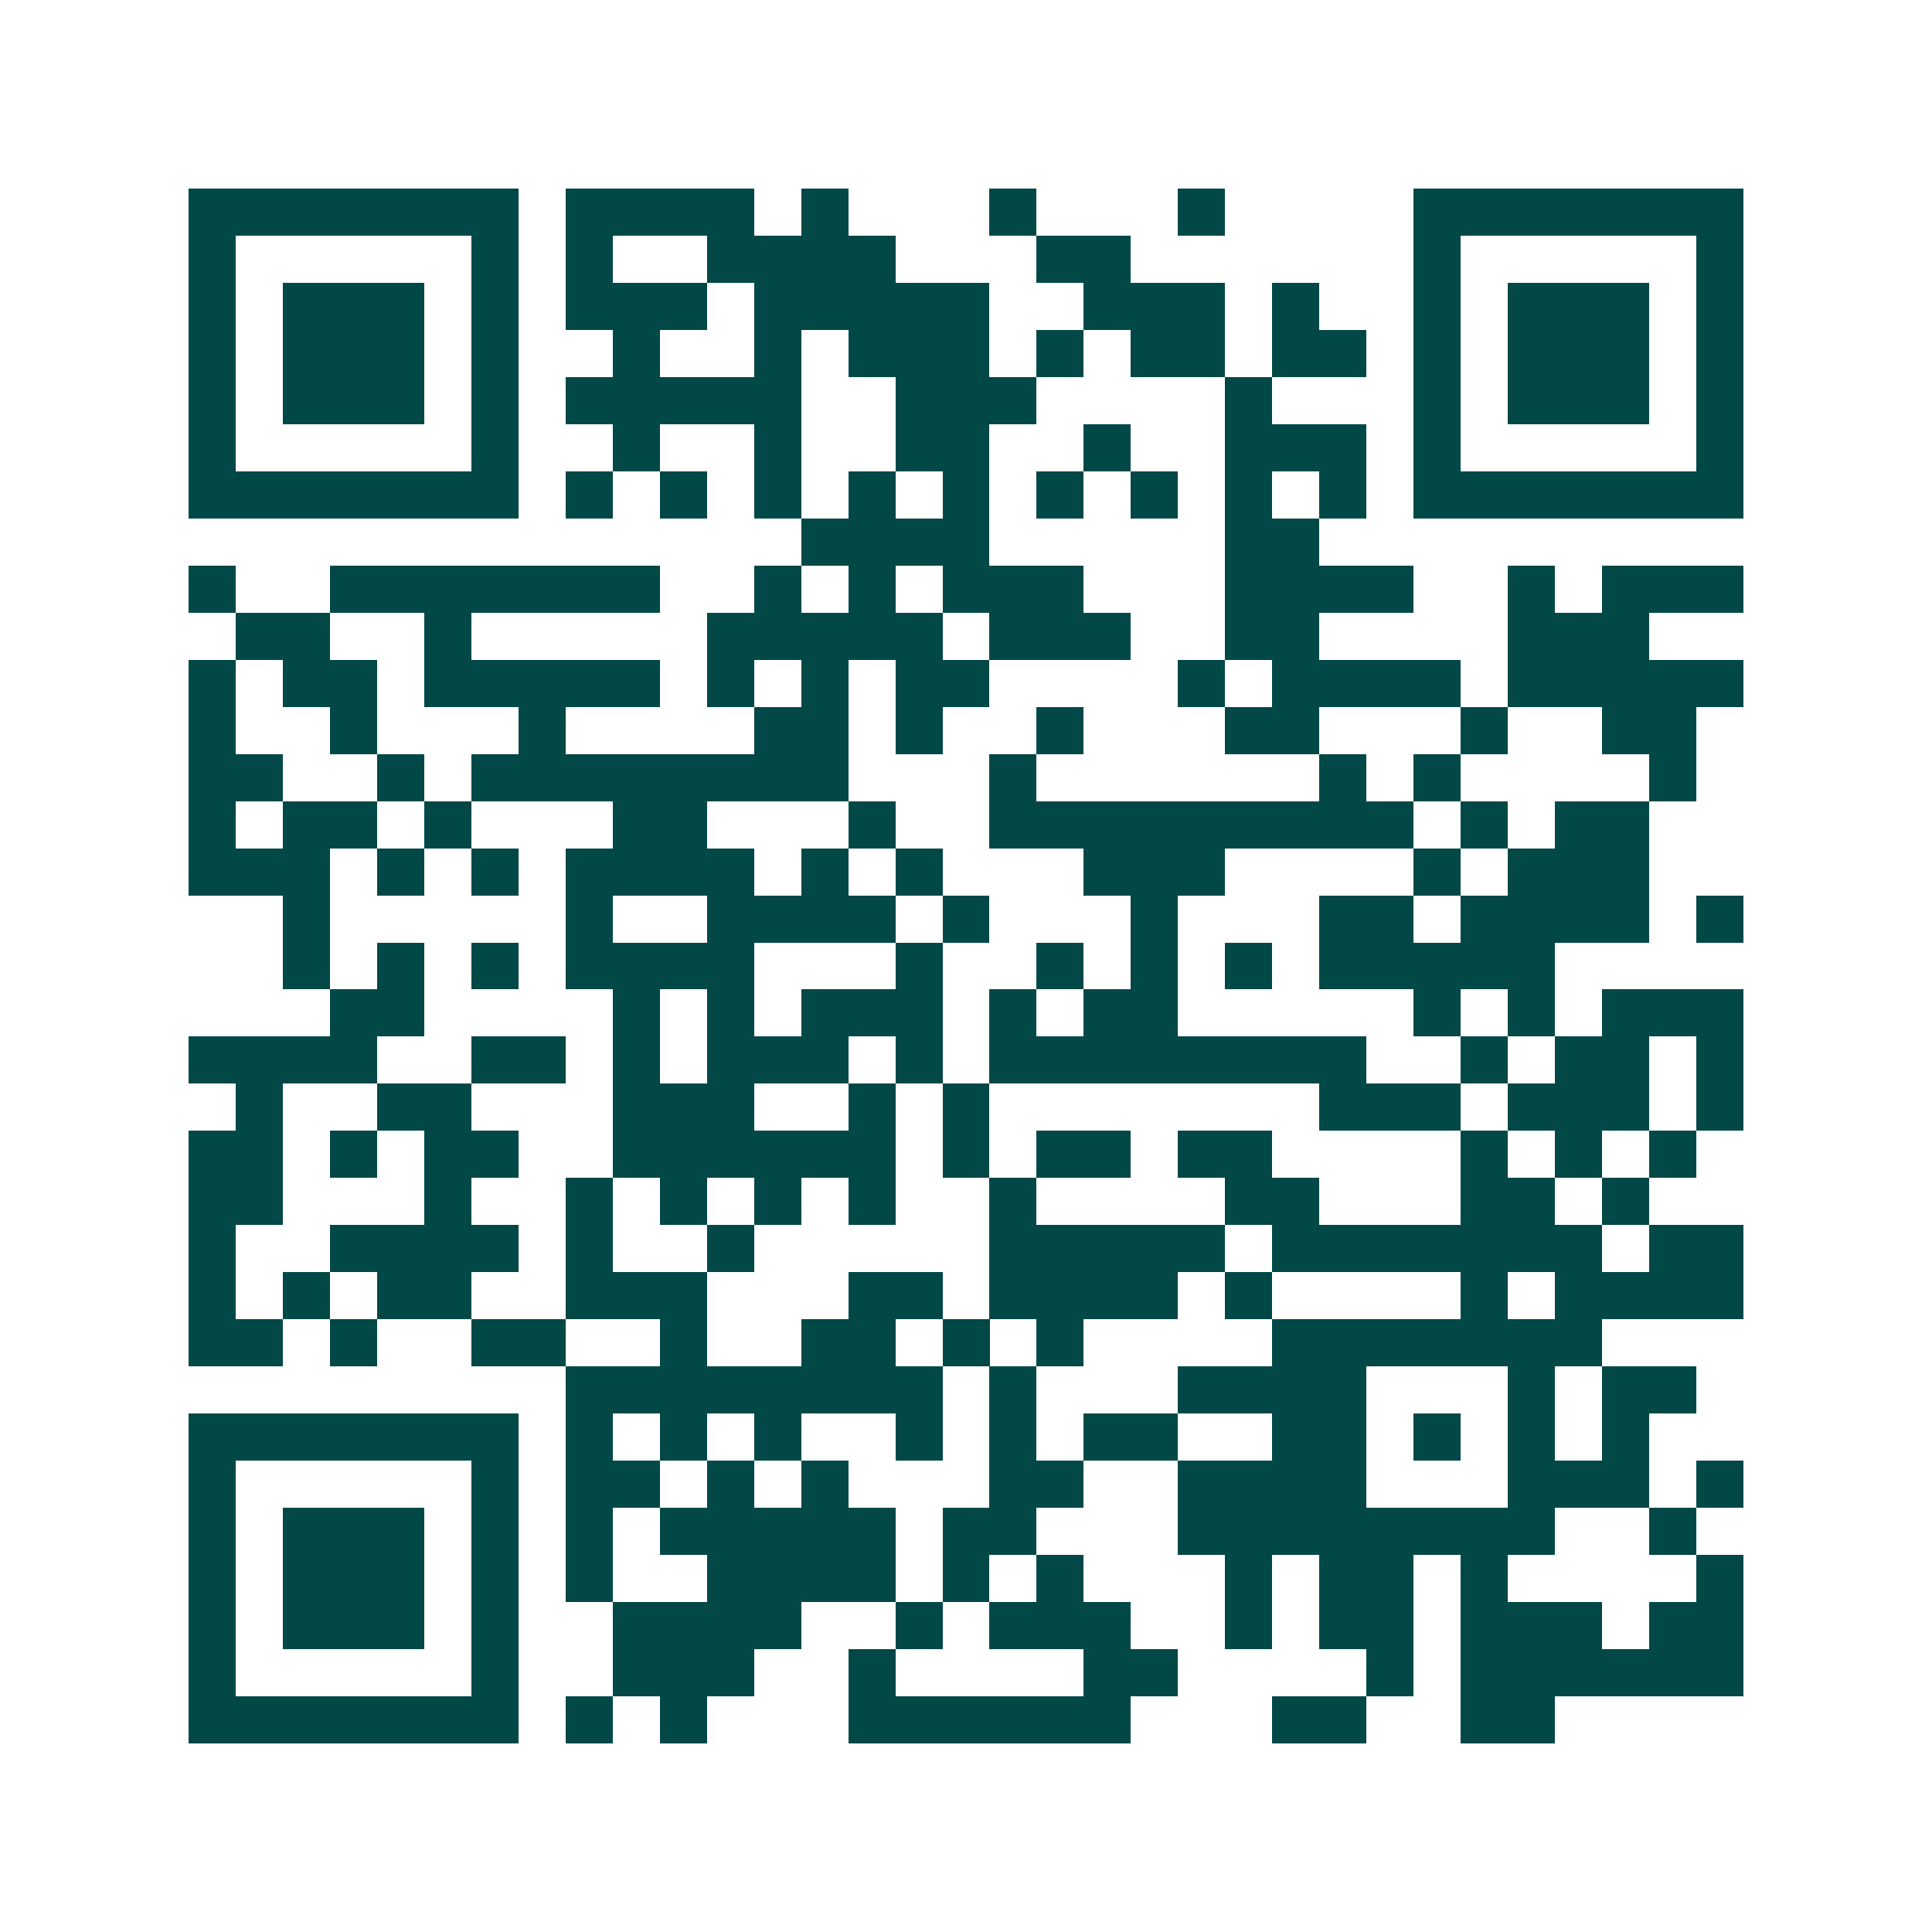 <svg xmlns="http://www.w3.org/2000/svg" width="200" height="200" viewBox="0 0 41 41" shape-rendering="crispEdges"><path fill="#ffffff" d="M0 0h41v41H0z"/><path stroke="#014847" d="M4 4.5h7m1 0h4m1 0h1m3 0h1m3 0h1m4 0h7M4 5.5h1m5 0h1m1 0h1m2 0h4m3 0h2m6 0h1m5 0h1M4 6.5h1m1 0h3m1 0h1m1 0h3m1 0h5m2 0h3m1 0h1m2 0h1m1 0h3m1 0h1M4 7.5h1m1 0h3m1 0h1m2 0h1m2 0h1m1 0h3m1 0h1m1 0h2m1 0h2m1 0h1m1 0h3m1 0h1M4 8.5h1m1 0h3m1 0h1m1 0h5m2 0h3m4 0h1m3 0h1m1 0h3m1 0h1M4 9.5h1m5 0h1m2 0h1m2 0h1m2 0h2m2 0h1m2 0h3m1 0h1m5 0h1M4 10.5h7m1 0h1m1 0h1m1 0h1m1 0h1m1 0h1m1 0h1m1 0h1m1 0h1m1 0h1m1 0h7M17 11.5h4m5 0h2M4 12.5h1m2 0h7m2 0h1m1 0h1m1 0h3m3 0h4m2 0h1m1 0h3M5 13.5h2m2 0h1m5 0h5m1 0h3m2 0h2m4 0h3M4 14.5h1m1 0h2m1 0h5m1 0h1m1 0h1m1 0h2m4 0h1m1 0h4m1 0h5M4 15.5h1m2 0h1m3 0h1m4 0h2m1 0h1m2 0h1m3 0h2m3 0h1m2 0h2M4 16.5h2m2 0h1m1 0h8m3 0h1m6 0h1m1 0h1m4 0h1M4 17.5h1m1 0h2m1 0h1m3 0h2m3 0h1m2 0h9m1 0h1m1 0h2M4 18.5h3m1 0h1m1 0h1m1 0h4m1 0h1m1 0h1m3 0h3m4 0h1m1 0h3M6 19.5h1m5 0h1m2 0h4m1 0h1m3 0h1m3 0h2m1 0h4m1 0h1M6 20.5h1m1 0h1m1 0h1m1 0h4m3 0h1m2 0h1m1 0h1m1 0h1m1 0h5M7 21.5h2m4 0h1m1 0h1m1 0h3m1 0h1m1 0h2m5 0h1m1 0h1m1 0h3M4 22.5h4m2 0h2m1 0h1m1 0h3m1 0h1m1 0h8m2 0h1m1 0h2m1 0h1M5 23.5h1m2 0h2m3 0h3m2 0h1m1 0h1m7 0h3m1 0h3m1 0h1M4 24.5h2m1 0h1m1 0h2m2 0h6m1 0h1m1 0h2m1 0h2m4 0h1m1 0h1m1 0h1M4 25.5h2m3 0h1m2 0h1m1 0h1m1 0h1m1 0h1m2 0h1m4 0h2m3 0h2m1 0h1M4 26.5h1m2 0h4m1 0h1m2 0h1m5 0h5m1 0h7m1 0h2M4 27.5h1m1 0h1m1 0h2m2 0h3m3 0h2m1 0h4m1 0h1m4 0h1m1 0h4M4 28.5h2m1 0h1m2 0h2m2 0h1m2 0h2m1 0h1m1 0h1m4 0h7M12 29.5h8m1 0h1m3 0h4m3 0h1m1 0h2M4 30.5h7m1 0h1m1 0h1m1 0h1m2 0h1m1 0h1m1 0h2m2 0h2m1 0h1m1 0h1m1 0h1M4 31.5h1m5 0h1m1 0h2m1 0h1m1 0h1m3 0h2m2 0h4m3 0h3m1 0h1M4 32.5h1m1 0h3m1 0h1m1 0h1m1 0h5m1 0h2m3 0h8m2 0h1M4 33.5h1m1 0h3m1 0h1m1 0h1m2 0h4m1 0h1m1 0h1m3 0h1m1 0h2m1 0h1m4 0h1M4 34.5h1m1 0h3m1 0h1m2 0h4m2 0h1m1 0h3m2 0h1m1 0h2m1 0h3m1 0h2M4 35.5h1m5 0h1m2 0h3m2 0h1m4 0h2m4 0h1m1 0h6M4 36.5h7m1 0h1m1 0h1m3 0h6m3 0h2m2 0h2"/></svg>
